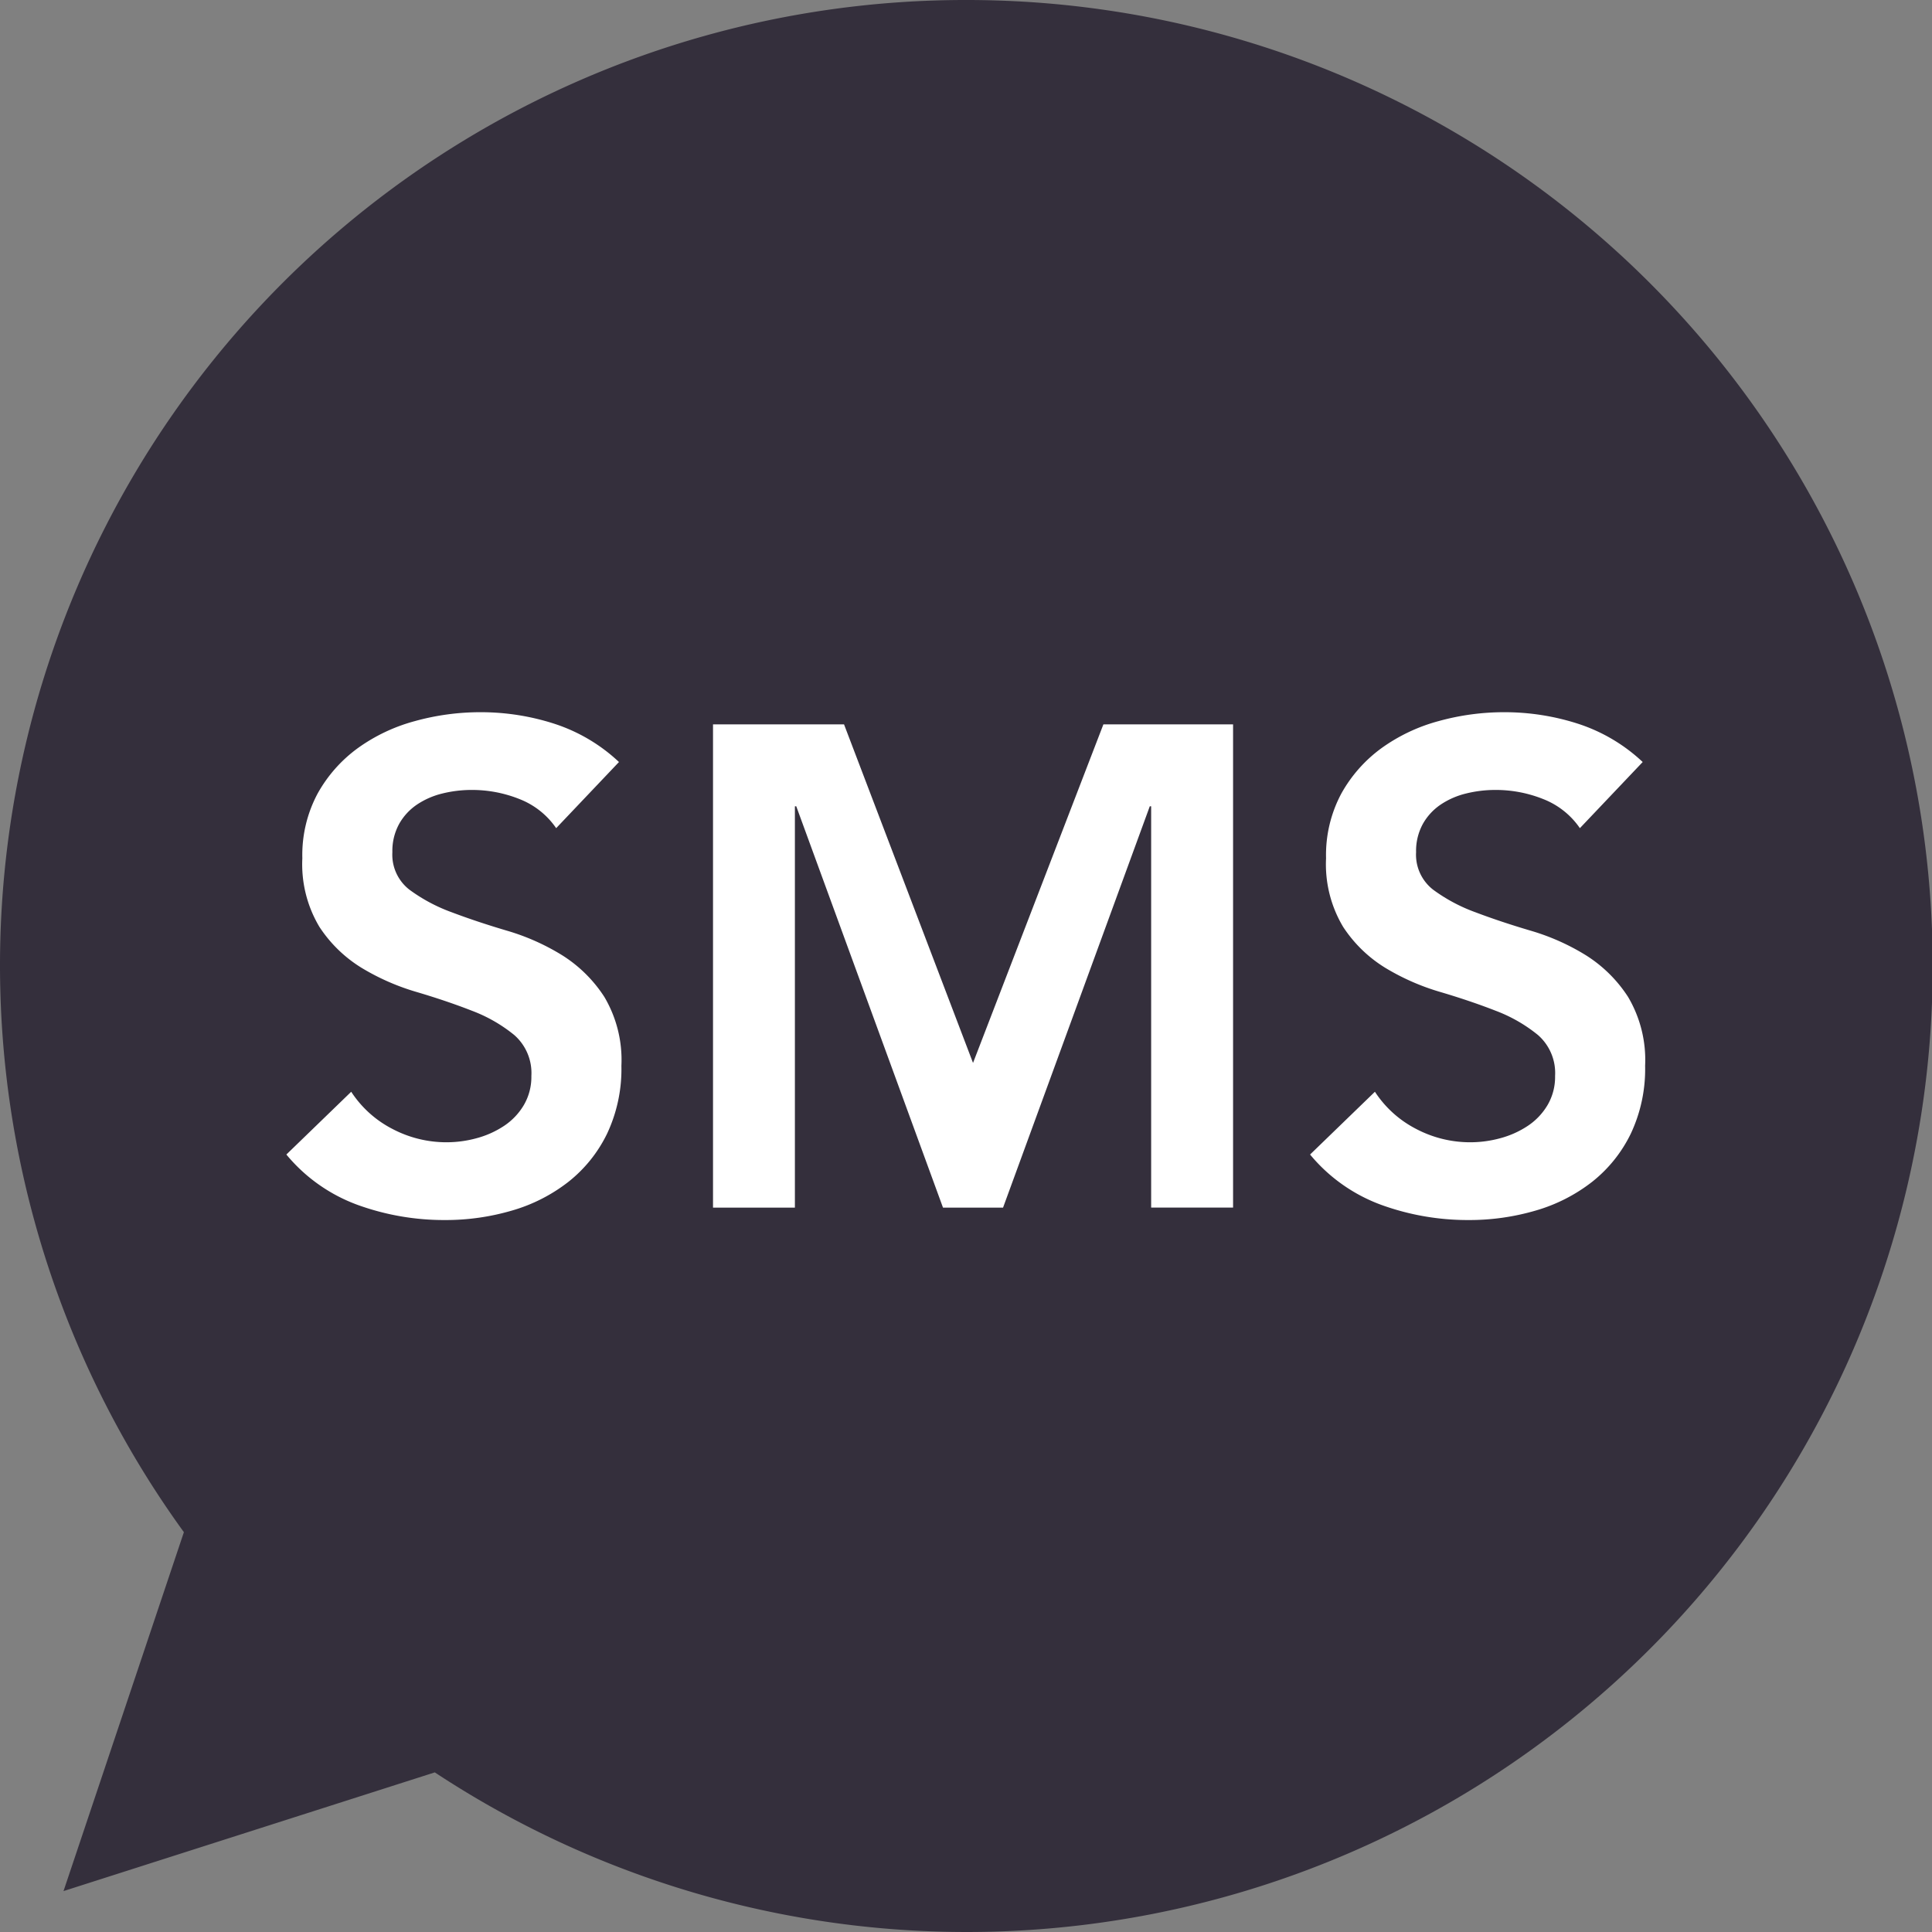 <svg id="SMS" xmlns="http://www.w3.org/2000/svg" xmlns:xlink="http://www.w3.org/1999/xlink" width="55" height="55" viewBox="0 0 55 55">
  <rect x="0" y="0" width="55" height="55" fill="#808080" stroke="none"/>
  <defs>
    <clipPath id="clip-path">
      <rect id="Rectangle_41" data-name="Rectangle 41" width="55" height="55" fill="none"/>
    </clipPath>
  </defs>
  <g id="Group_61" data-name="Group 61" clip-path="url(#clip-path)">
    <path id="Path_619" data-name="Path 619" d="M27.507,0h-.014A27.483,27.483,0,0,0,5.235,43.618L1.808,53.835l10.57-3.379A27.5,27.5,0,1,0,27.507,0" fill="#342f3c"/>
    <path id="Path_620" data-name="Path 620" d="M83.39,191.436a2.261,2.261,0,0,0-1.039-.826,3.633,3.633,0,0,0-1.37-.262,3.477,3.477,0,0,0-.826.1,2.248,2.248,0,0,0-.719.311,1.627,1.627,0,0,0-.515.554,1.6,1.6,0,0,0-.194.806,1.26,1.26,0,0,0,.486,1.069,4.765,4.765,0,0,0,1.2.641q.719.272,1.574.525a6.412,6.412,0,0,1,1.574.7,3.9,3.9,0,0,1,1.2,1.185,3.524,3.524,0,0,1,.486,1.962,4.315,4.315,0,0,1-.408,1.933,3.937,3.937,0,0,1-1.1,1.37,4.747,4.747,0,0,1-1.6.816,6.708,6.708,0,0,1-1.923.272,7.223,7.223,0,0,1-2.467-.427,4.75,4.75,0,0,1-2.04-1.438l1.846-1.787a3.083,3.083,0,0,0,1.175,1.059,3.3,3.3,0,0,0,1.545.379,3.239,3.239,0,0,0,.855-.117,2.649,2.649,0,0,0,.777-.35,1.826,1.826,0,0,0,.563-.593,1.585,1.585,0,0,0,.214-.826,1.438,1.438,0,0,0-.486-1.166,4.3,4.3,0,0,0-1.2-.69q-.719-.281-1.574-.534a6.611,6.611,0,0,1-1.574-.69,3.825,3.825,0,0,1-1.2-1.166,3.472,3.472,0,0,1-.486-1.953,3.706,3.706,0,0,1,.437-1.846,4,4,0,0,1,1.146-1.292,5,5,0,0,1,1.622-.767,6.97,6.97,0,0,1,1.865-.253,6.8,6.8,0,0,1,2.108.33,4.888,4.888,0,0,1,1.836,1.088Z" transform="translate(-67.557 -167.86)" fill="#fff"/>
    <path id="Path_621" data-name="Path 621" d="M188.4,191.378h3.73l3.672,9.637,3.711-9.637h3.692v13.755h-2.332V193.71h-.039l-4.177,11.424h-1.71l-4.177-11.424h-.039v11.424H188.4Z" transform="translate(-168.102 -170.756)" fill="#fff"/>
    <path id="Path_622" data-name="Path 622" d="M353.839,191.436a2.261,2.261,0,0,0-1.039-.826,3.633,3.633,0,0,0-1.37-.262,3.476,3.476,0,0,0-.826.1,2.248,2.248,0,0,0-.719.311,1.626,1.626,0,0,0-.515.554,1.6,1.6,0,0,0-.194.806,1.26,1.26,0,0,0,.486,1.069,4.762,4.762,0,0,0,1.2.641q.718.272,1.574.525a6.408,6.408,0,0,1,1.574.7,3.9,3.9,0,0,1,1.2,1.185,3.522,3.522,0,0,1,.486,1.962,4.313,4.313,0,0,1-.408,1.933,3.936,3.936,0,0,1-1.1,1.37,4.746,4.746,0,0,1-1.6.816,6.707,6.707,0,0,1-1.923.272,7.223,7.223,0,0,1-2.467-.427,4.749,4.749,0,0,1-2.04-1.438l1.846-1.787a3.084,3.084,0,0,0,1.175,1.059,3.3,3.3,0,0,0,1.545.379,3.239,3.239,0,0,0,.855-.117,2.65,2.65,0,0,0,.777-.35,1.827,1.827,0,0,0,.563-.593,1.584,1.584,0,0,0,.214-.826,1.438,1.438,0,0,0-.486-1.166,4.3,4.3,0,0,0-1.2-.69q-.719-.281-1.574-.534a6.613,6.613,0,0,1-1.574-.69,3.823,3.823,0,0,1-1.2-1.166,3.472,3.472,0,0,1-.486-1.953,3.707,3.707,0,0,1,.437-1.846,4,4,0,0,1,1.146-1.292,5,5,0,0,1,1.622-.767,6.97,6.97,0,0,1,1.865-.253,6.806,6.806,0,0,1,2.108.33,4.888,4.888,0,0,1,1.836,1.088Z" transform="translate(-308.863 -167.86)" fill="#fff"/>
  </g>
</svg>

